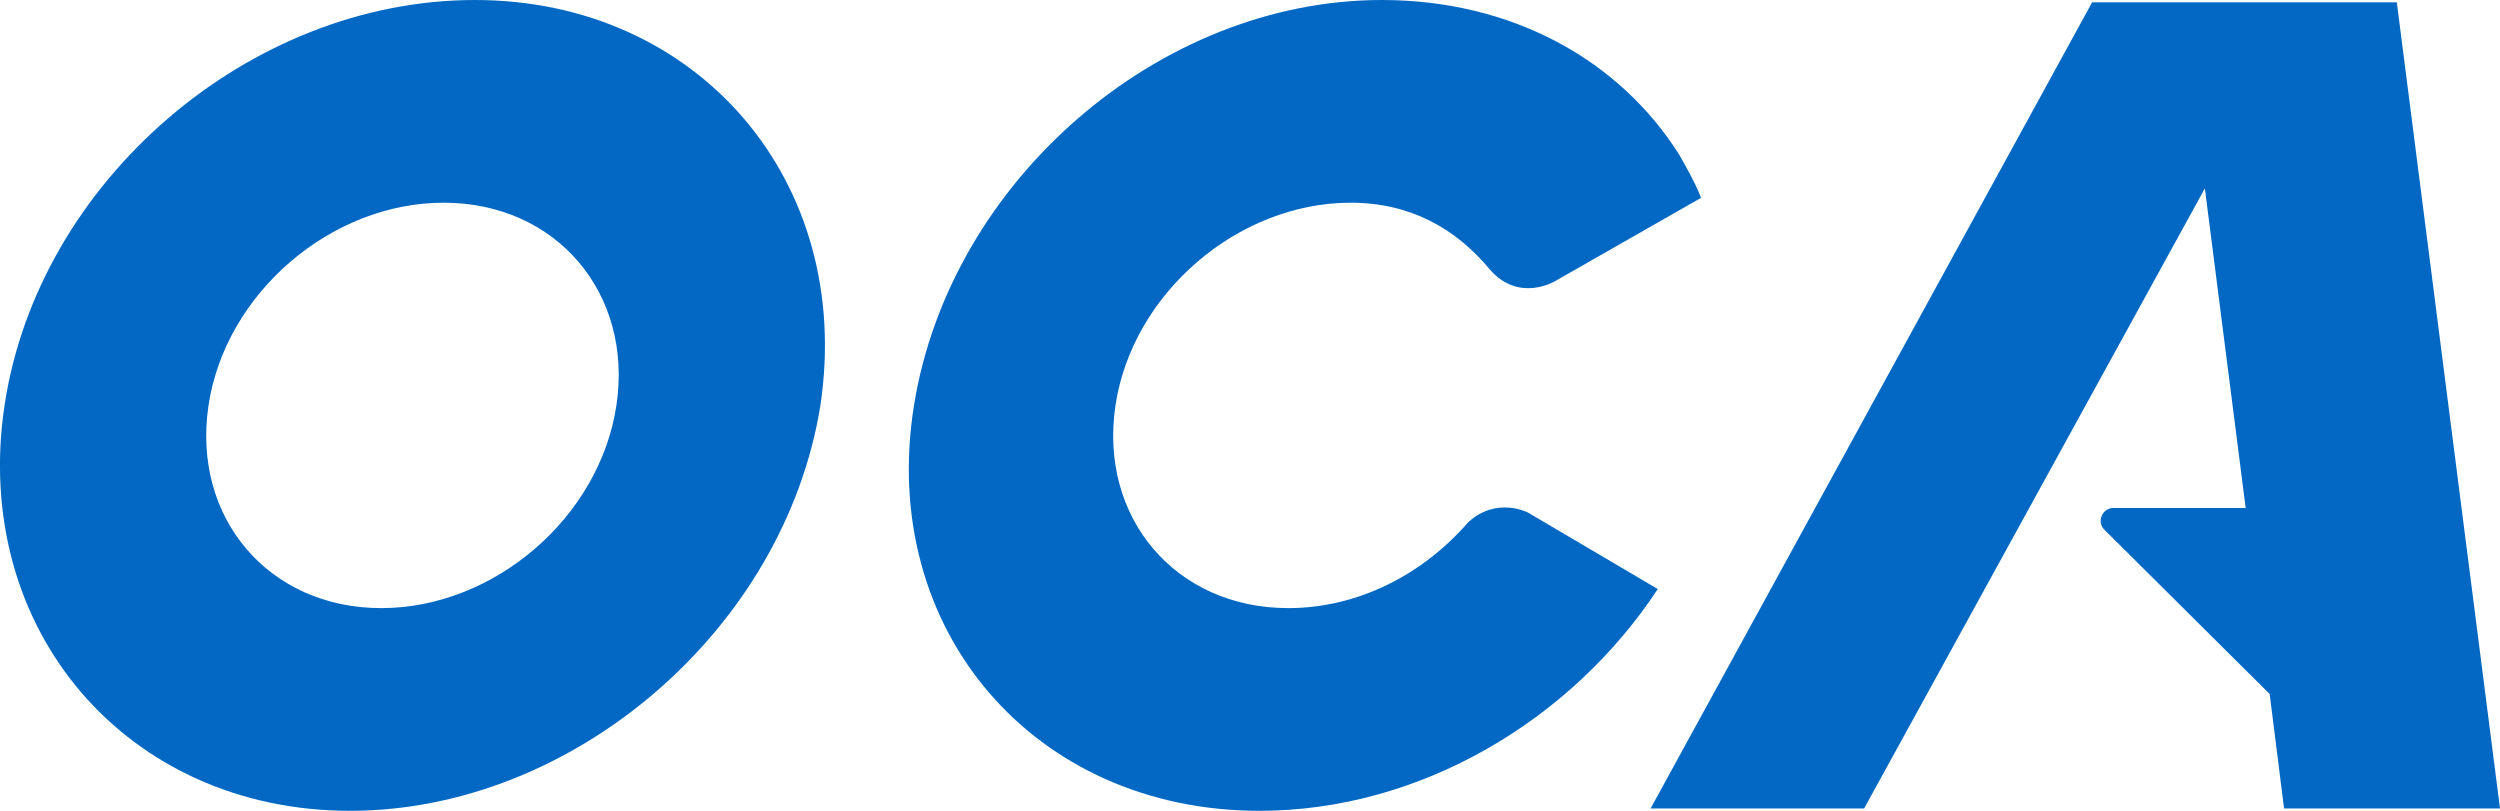 <?xml version="1.0" encoding="UTF-8"?>
<svg xmlns="http://www.w3.org/2000/svg" width="37" height="12" viewBox="0 0 37 12" fill="none">
  <path d="M7.028 0C3.69 0 0.565 2.682 0.067 6C-0.43 9.318 1.879 12 5.181 12C8.484 12 11.609 9.318 12.142 6C12.639 2.682 10.33 0 7.028 0ZM9.123 6C8.874 7.659 7.312 9 5.643 9C3.974 9 2.837 7.659 3.086 6C3.335 4.341 4.897 3 6.566 3C8.235 3 9.372 4.341 9.123 6ZM24.535 8.718C23.257 10.659 21.02 12 18.64 12C15.302 12 12.994 9.318 13.527 6C14.059 2.682 17.149 0 20.451 0C22.369 0 23.967 0.882 24.855 2.294C25.139 2.788 25.174 2.929 25.174 2.929L23.008 4.165C23.008 4.165 22.476 4.482 22.049 3.988C21.552 3.388 20.878 3 19.99 3C18.321 3 16.758 4.341 16.509 6C16.261 7.659 17.397 9 19.066 9C20.096 9 21.055 8.506 21.73 7.729C22.156 7.341 22.618 7.588 22.618 7.588L24.535 8.718ZM33.804 11.965L33.591 10.271L31.14 7.835C31.034 7.729 31.105 7.518 31.282 7.518H33.236L32.632 2.788L27.589 11.965H24.429L30.963 0.035H32.277H34.159H35.473L37 11.965H33.804Z" fill="#0268C3"></path>
</svg>
